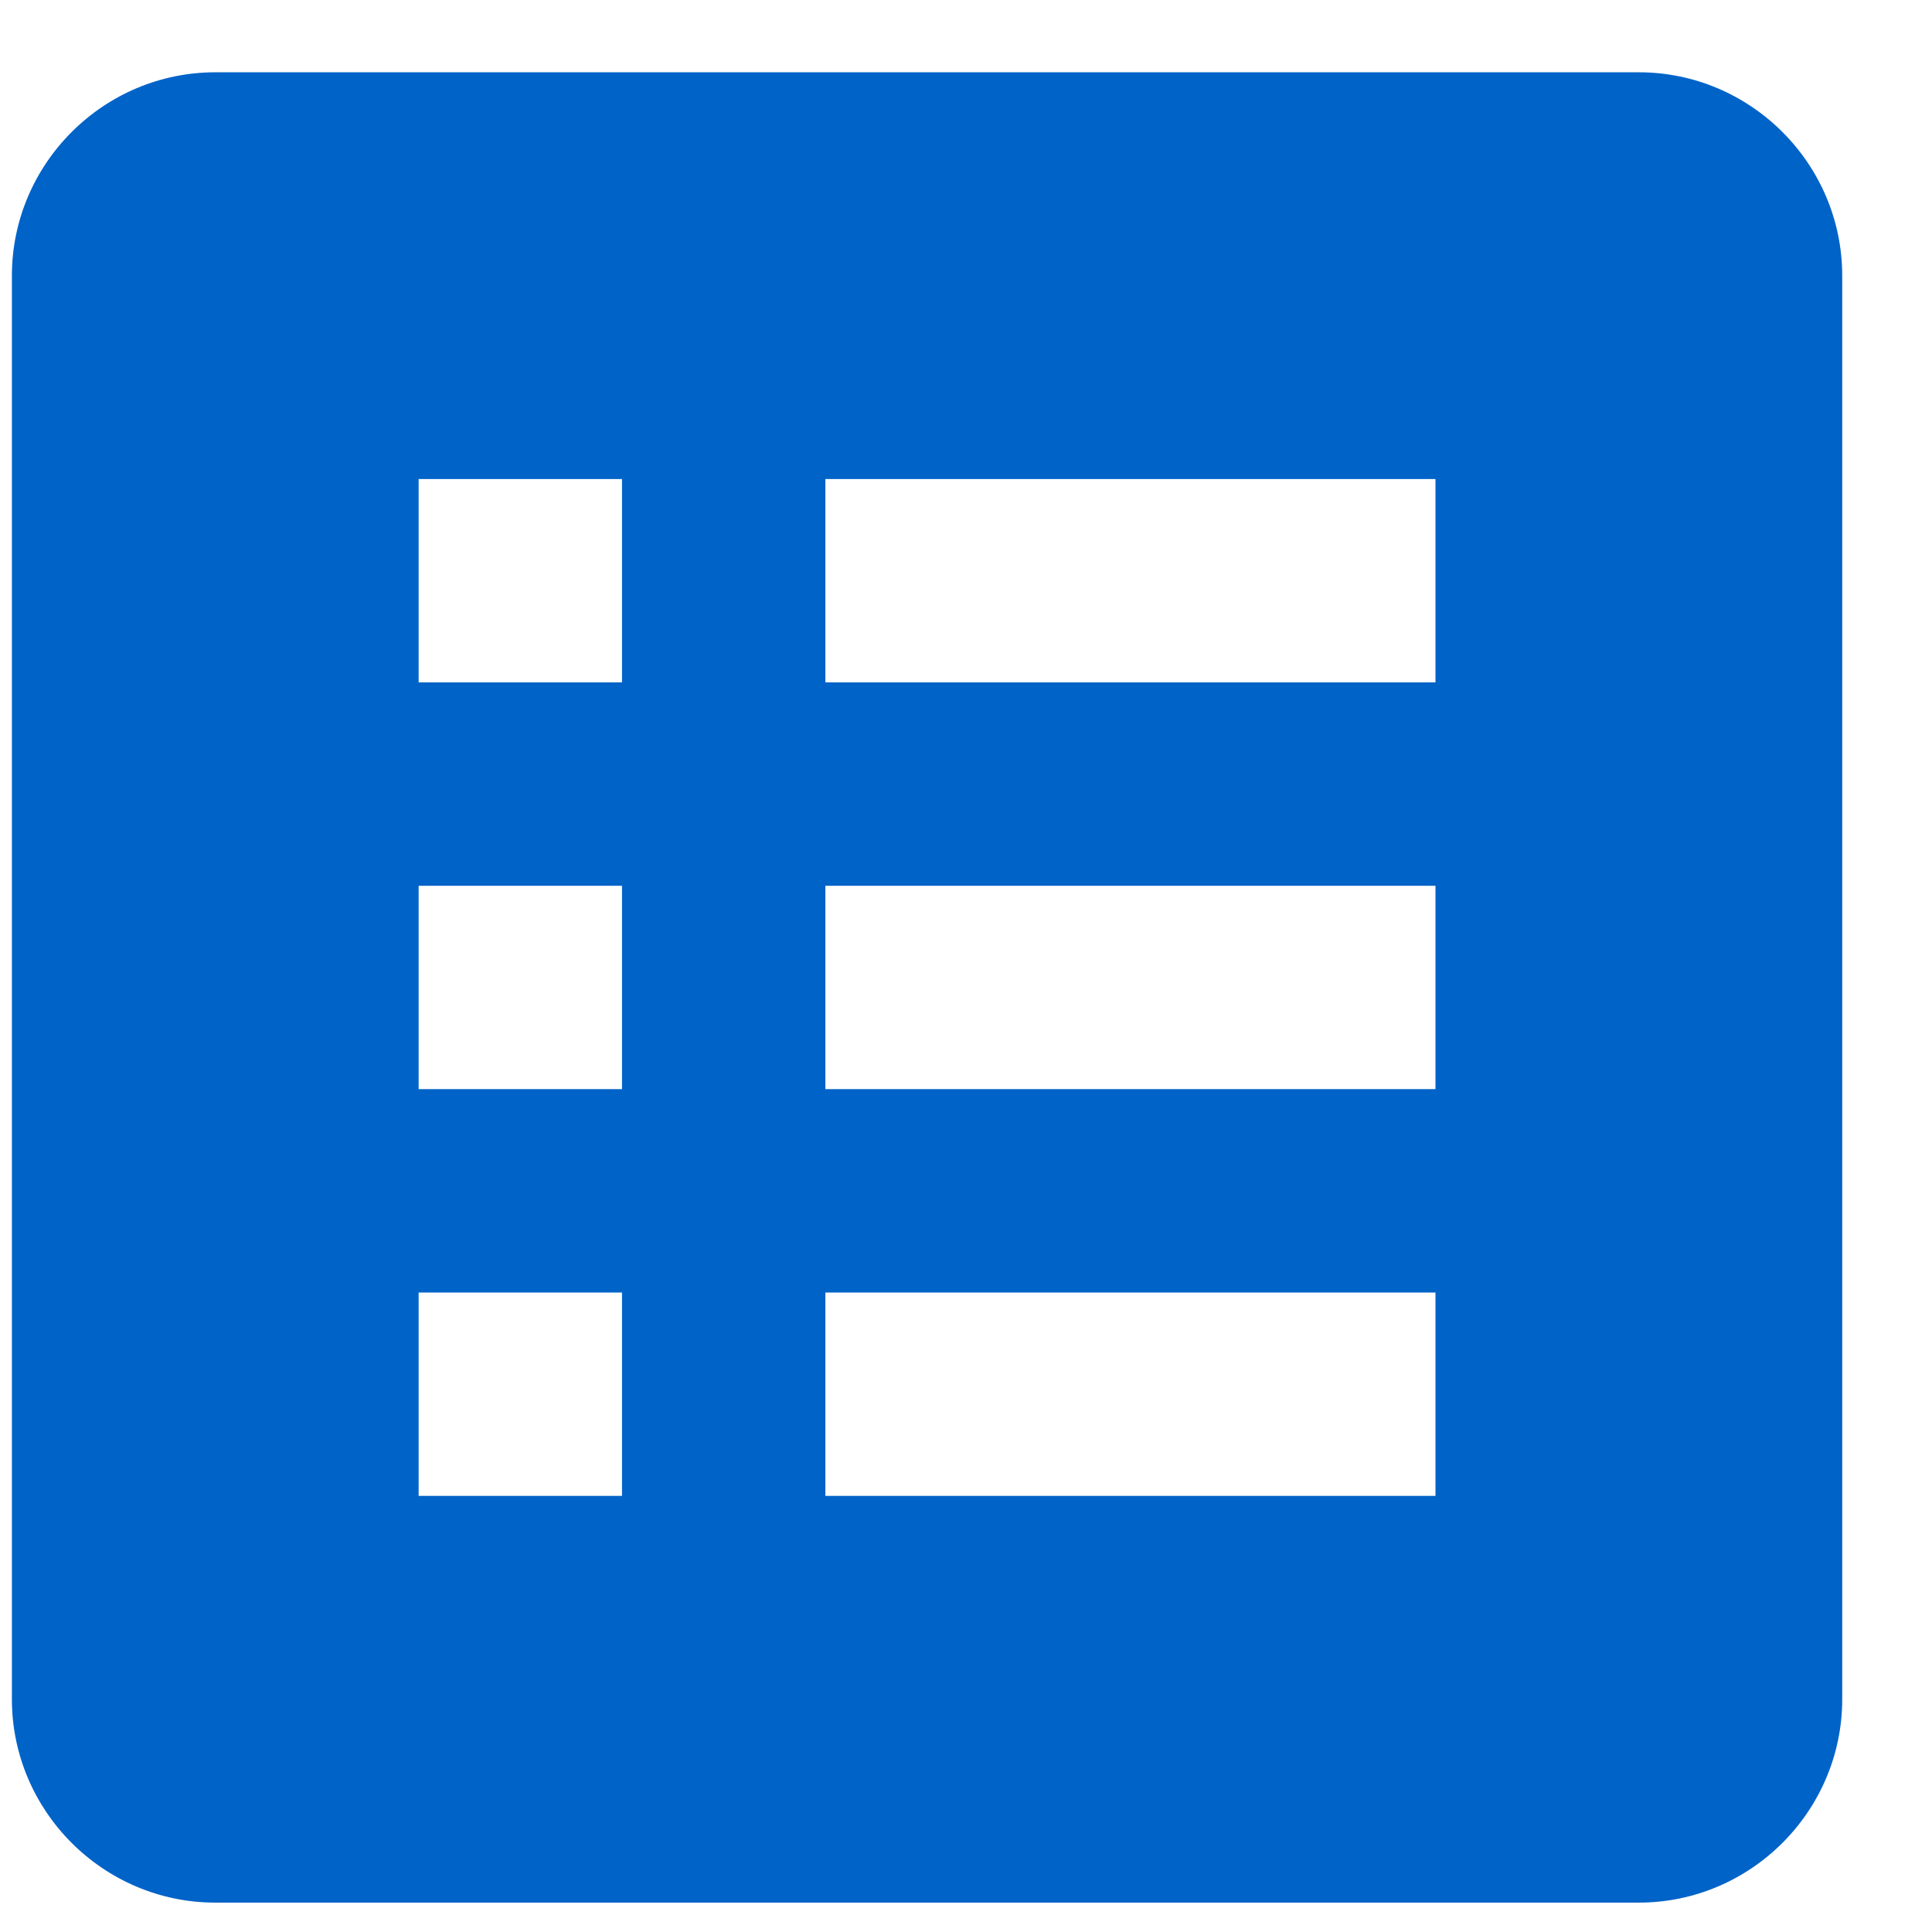 <svg width="19" height="19" viewBox="0 0 19 19" fill="none" xmlns="http://www.w3.org/2000/svg">
<path d="M16.117 0.711H2.117C1.017 0.711 0.117 1.611 0.117 2.711V16.711C0.117 17.811 1.017 18.711 2.117 18.711H16.117C17.217 18.711 18.117 17.811 18.117 16.711V2.711C18.117 1.611 17.217 0.711 16.117 0.711ZM4.117 4.711H6.117V6.711H4.117V4.711ZM4.117 8.711H6.117V10.711H4.117V8.711ZM4.117 12.711H6.117V14.711H4.117V12.711ZM14.117 14.711H8.117V12.711H14.117V14.711ZM14.117 10.711H8.117V8.711H14.117V10.711ZM14.117 6.711H8.117V4.711H14.117V6.711Z" fill="#0063C8"/>
</svg>
